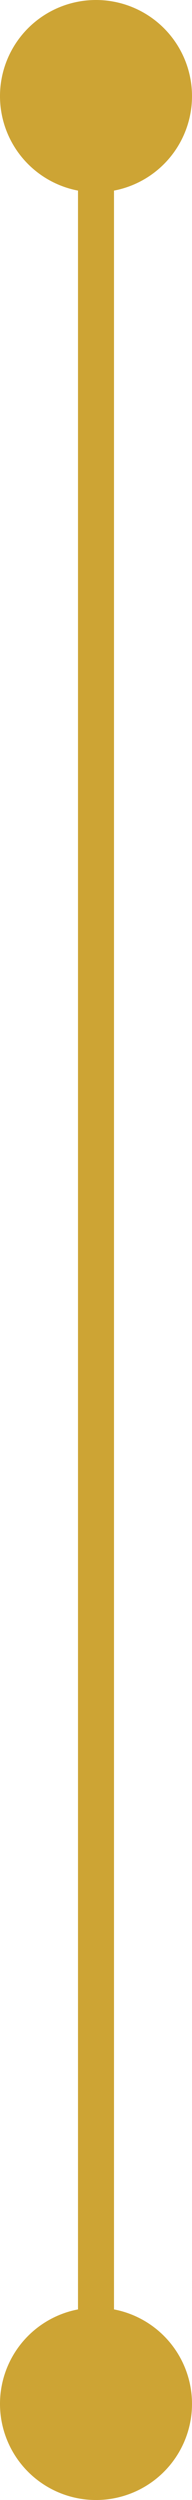 <svg xmlns="http://www.w3.org/2000/svg" width="6.154" height="80" viewBox="0 0 6.154 80"><path id="Vector_1" data-name="Vector 1" d="M3.077,80A3.077,3.077,0,1,0,0,76.923,3.077,3.077,0,0,0,3.077,80Zm0-73.846A3.077,3.077,0,1,0,0,3.077,3.077,3.077,0,0,0,3.077,6.154Zm0,70.769h.577V3.077H2.5V76.923Z" transform="translate(0 0)" fill="#cda434"></path></svg>